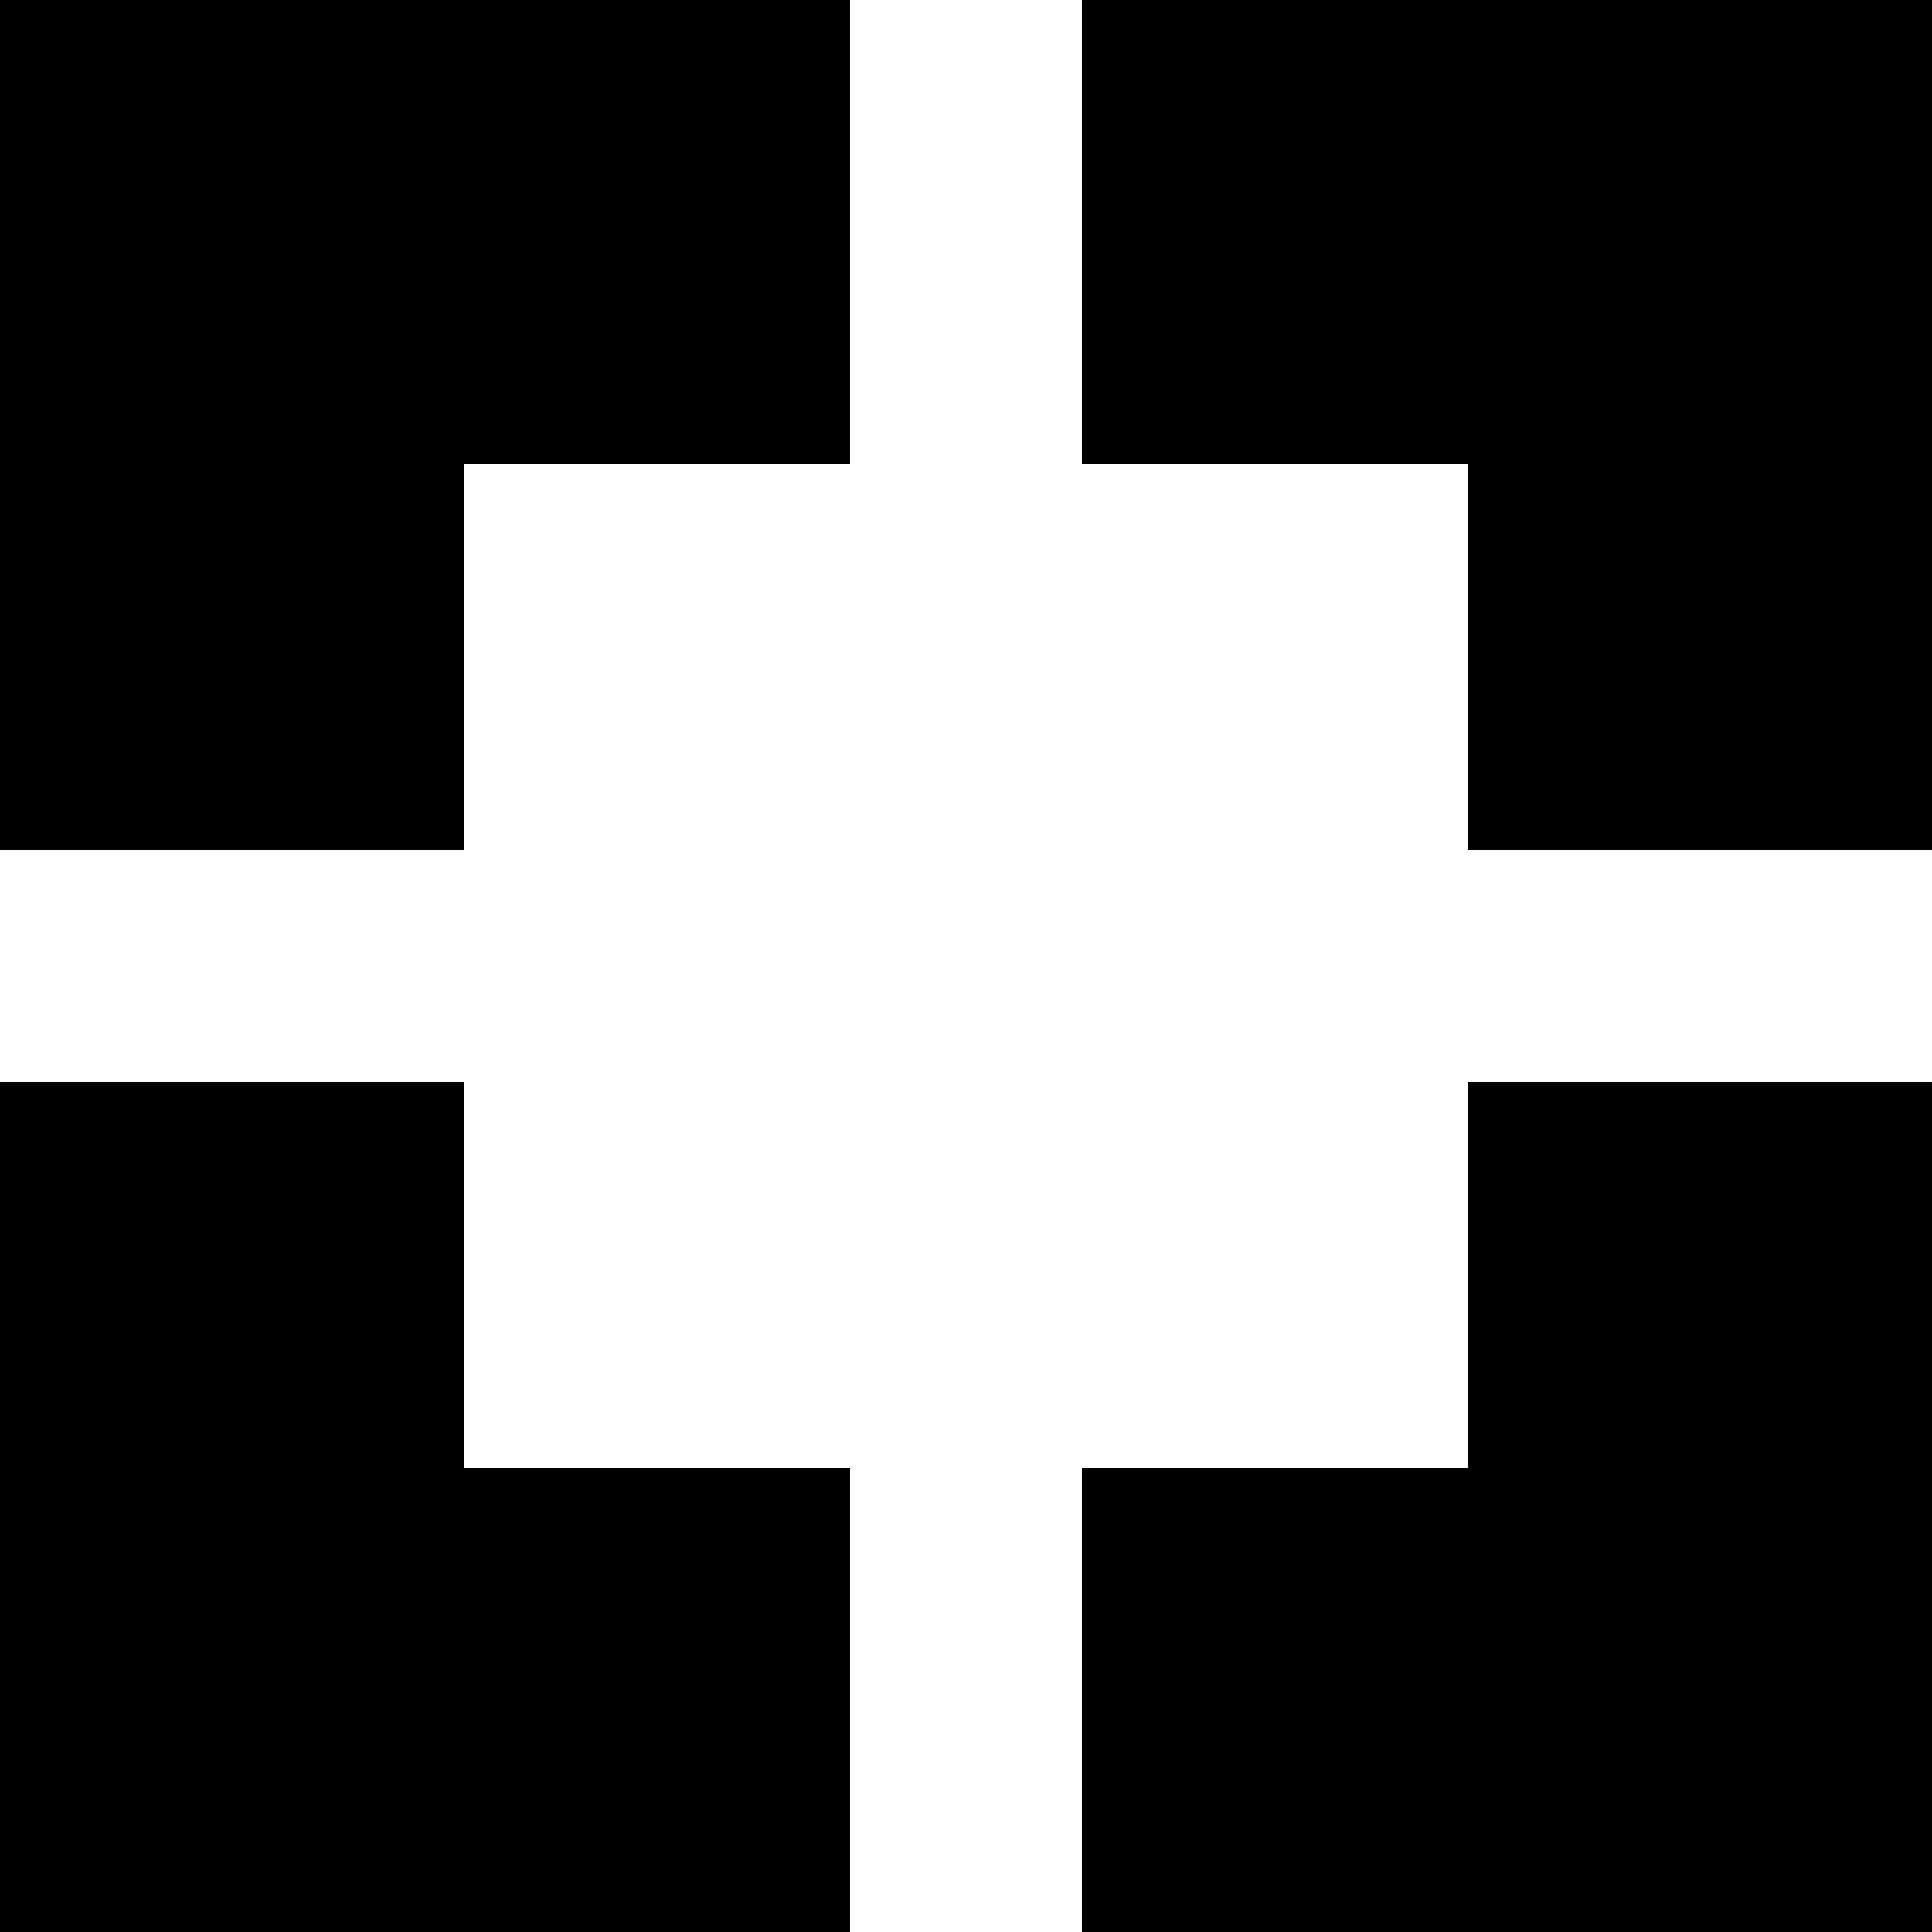 <svg xmlns="http://www.w3.org/2000/svg"
     viewBox="0 0 50 50">
  <path
      d="M0,0 L0,22 L12,22 L12,12 L22,12 L22,0 z"
      stroke="none"
      fill="black"
      />
  <path
      d="M0,50 L22,50 L22,38 L12,38 L12,28 L0,28 z"
      stroke="none"
      fill="black"
      />
  <path
      d="M50,0 L28,0 L28,12 L38,12 L38,22 L50,22 z"
      stroke="none"
      fill="black"
      />
  <path
      d="M50,50 L50,28 L38,28 L38,38 L28,38 L28,50 z"
      stroke="none"
      fill="black"
      />
</svg>
